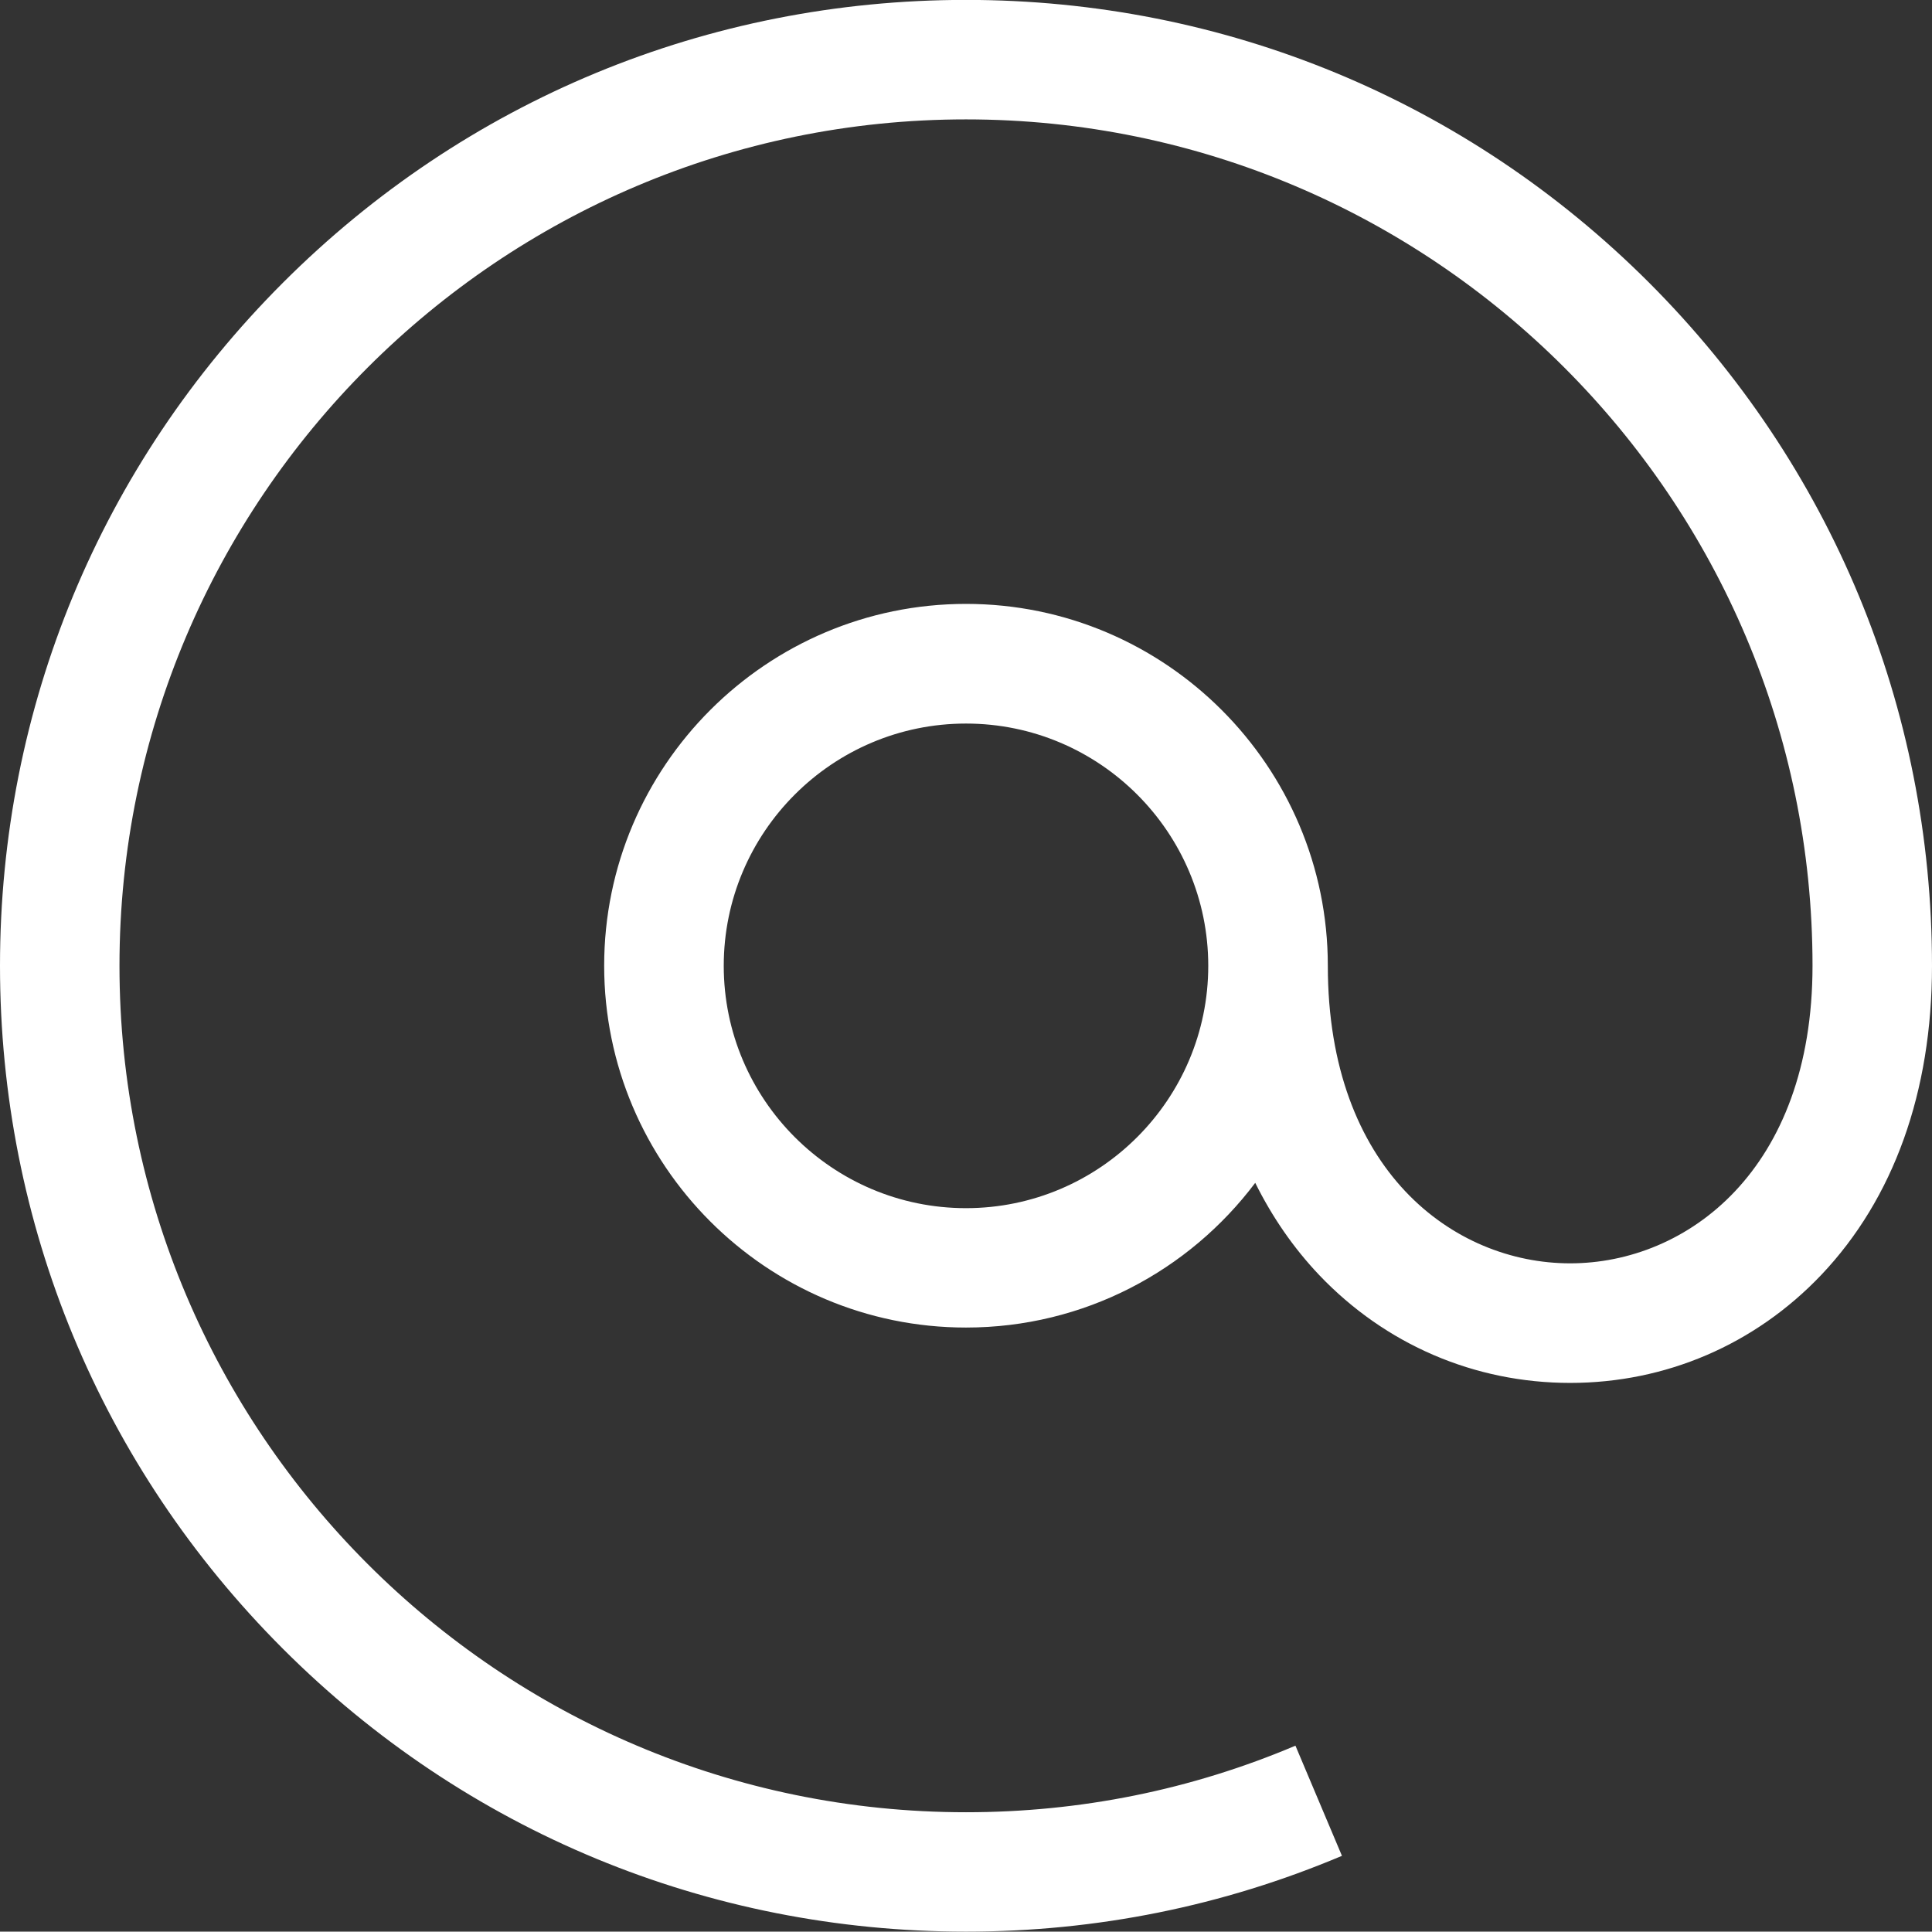 <?xml version="1.0" encoding="UTF-8" standalone="no"?>
<svg xmlns="http://www.w3.org/2000/svg" version="1.1" viewBox="0 0 20.52 20.516">
 <rect x="0" y="0" width="20.52" height="20.516" fill="#333333" stroke="none"/>
 <path d="m17.515 3.002c-1.938-1.937-4.515-3.003-7.255-3.003-2.741 0-5.317 1.066-7.255 3.004s-3.005 4.514-3.005 7.254c0 2.741 1.067 5.317 3.005 7.255s4.514 3.004 7.255 3.004c1.385 0 2.729-0.271 3.993-0.805l-0.494-1.17c-1.107 0.469-2.285 0.707-3.499 0.707-4.958 0-8.991-4.033-8.991-8.991 0-4.957 4.033-8.989 8.991-8.989s8.991 4.032 8.991 8.989c0 2.172-1.335 3.161-2.574 3.161-1.24 0-2.574-0.989-2.574-3.161 0-2.118-1.724-3.843-3.843-3.843s-3.843 1.725-3.843 3.843c0 2.119 1.724 3.843 3.843 3.843 1.255 0 2.37-0.604 3.072-1.537 0.18 0.363 0.406 0.691 0.679 0.979 0.703 0.738 1.649 1.146 2.666 1.146 1.016 0 1.963-0.407 2.666-1.146 0.77-0.811 1.177-1.945 1.177-3.284 0-2.741-1.068-5.317-3.005-7.256zm-7.255 9.83c-1.419 0-2.573-1.154-2.573-2.574 0-1.419 1.154-2.573 2.573-2.573s2.573 1.154 2.573 2.573c0 1.419-1.154 2.574-2.573 2.574z" style="fill:#fff;" />
</svg>
